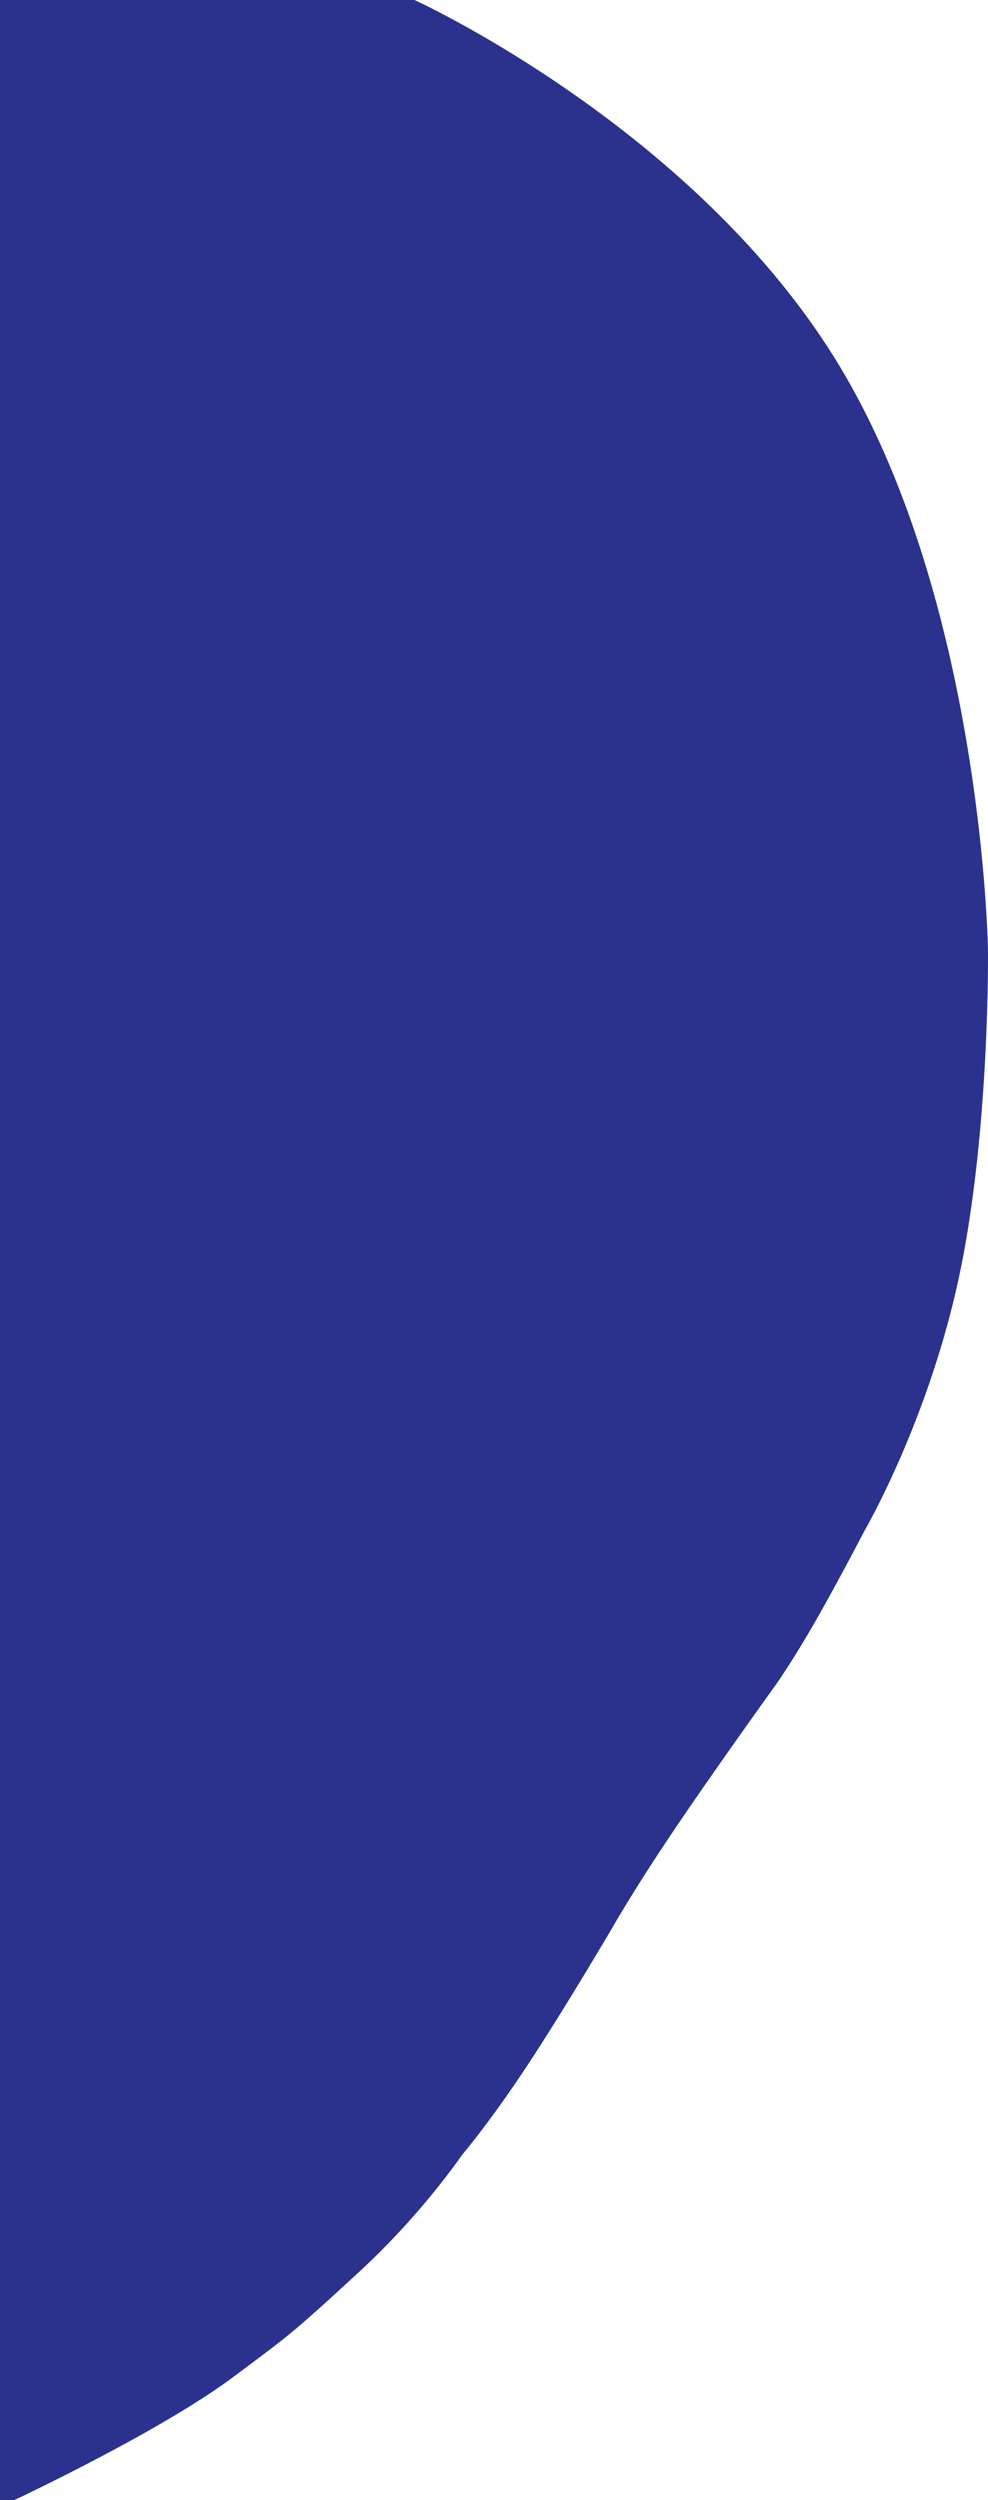 <svg xmlns="http://www.w3.org/2000/svg" width="329.635" height="834" viewBox="0 0 329.635 834">
  <path id="Path_672" data-name="Path 672" d="M0,0H138.281s93.895,42.752,141.73,121.953S329.625,316.8,329.625,316.8s.7,60.428-9.6,108.893-31.6,84.965-31.6,84.965-9.271,17.833-16.607,30.592S259.078,561.7,259.078,561.7s-20.564,28.537-34.307,48.961S204.109,643.4,204.109,643.4s-15.992,27.2-28.422,46-21.3,29.178-21.3,29.178a255.072,255.072,0,0,1-35.4,40.072c-22.1,20.354-22.951,20.678-41.169,34.3C53.35,811.237,4.785,834,4.785,834H0Z" fill="#2A328D"/>
</svg>
